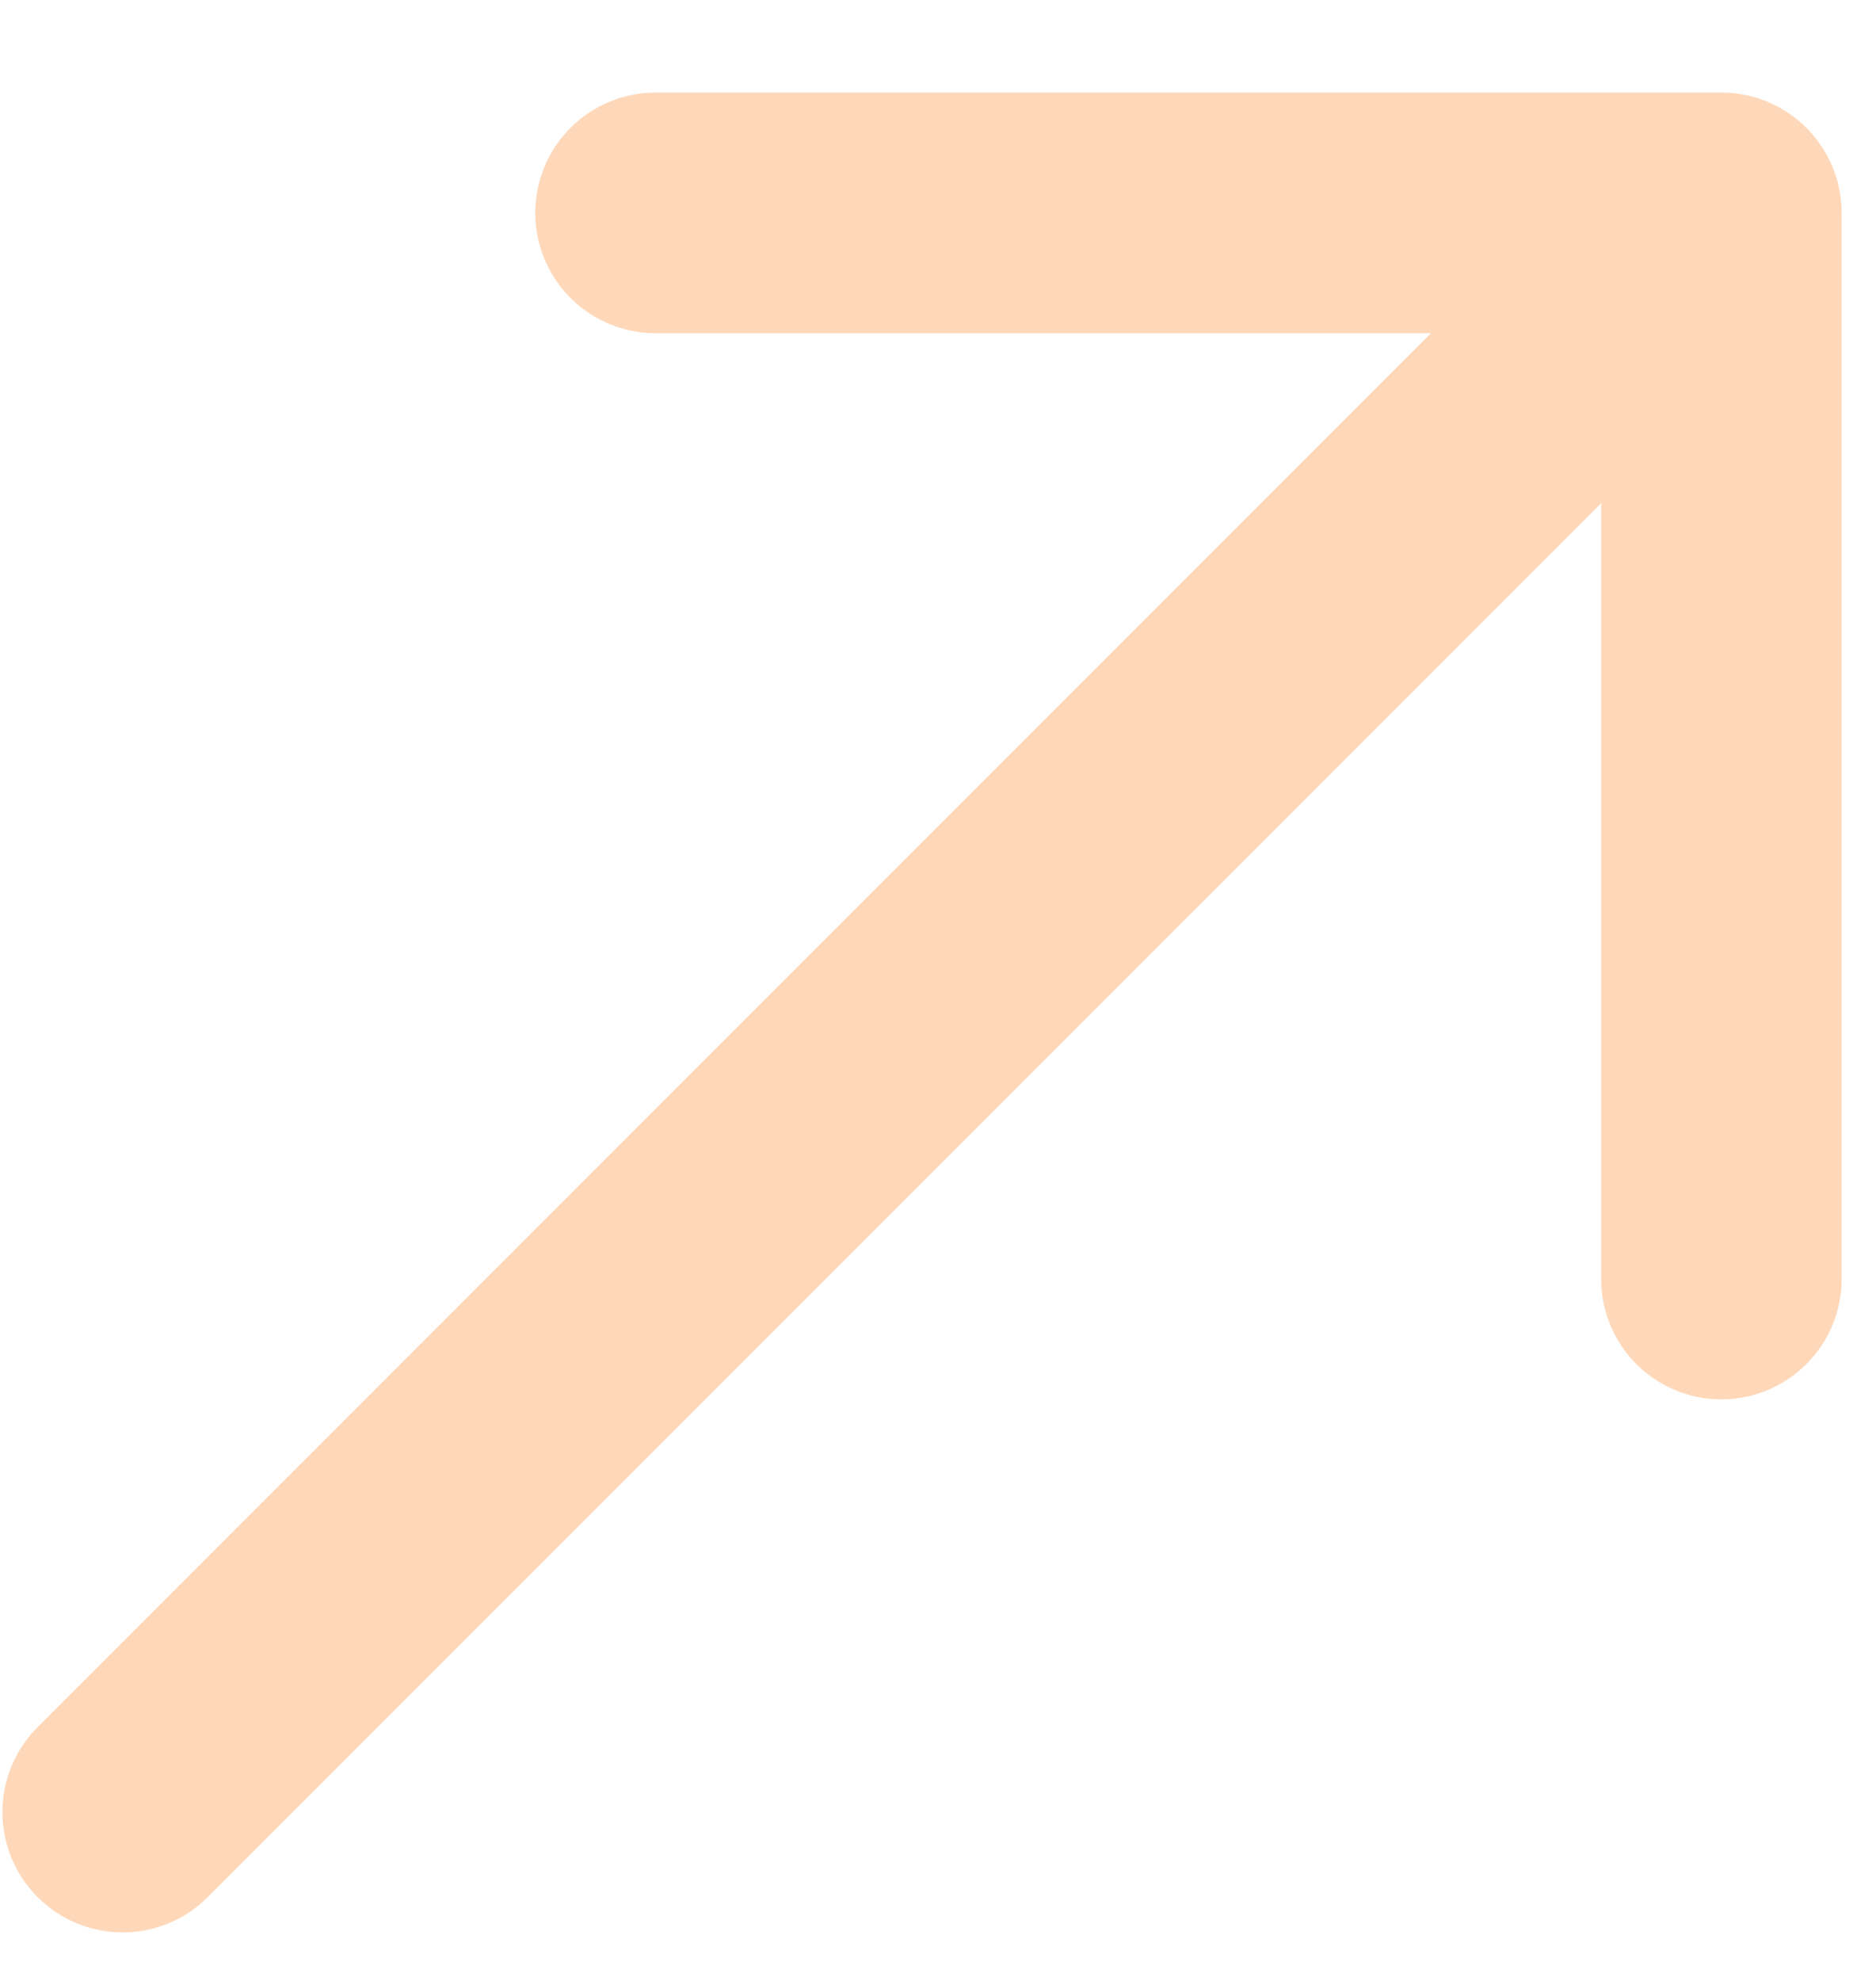 <svg width="18" height="19" viewBox="0 0 18 19" fill="none" xmlns="http://www.w3.org/2000/svg">
<path fill-rule="evenodd" clip-rule="evenodd" d="M5.386 2.042C5.386 1.543 5.791 1.138 6.29 1.138L16.516 1.138C17.015 1.138 17.42 1.543 17.42 2.042L17.42 12.268C17.42 12.767 17.015 13.172 16.516 13.172C16.017 13.172 15.613 12.767 15.613 12.268L15.613 4.224L1.816 18.02C1.463 18.373 0.891 18.373 0.538 18.02C0.185 17.667 0.185 17.095 0.538 16.742L14.334 2.946L6.29 2.946C5.791 2.946 5.386 2.541 5.386 2.042Z" fill="#FFD8B9" stroke="#FFD8B9" stroke-width="0.5" stroke-linecap="round" stroke-linejoin="round"/>
</svg>
